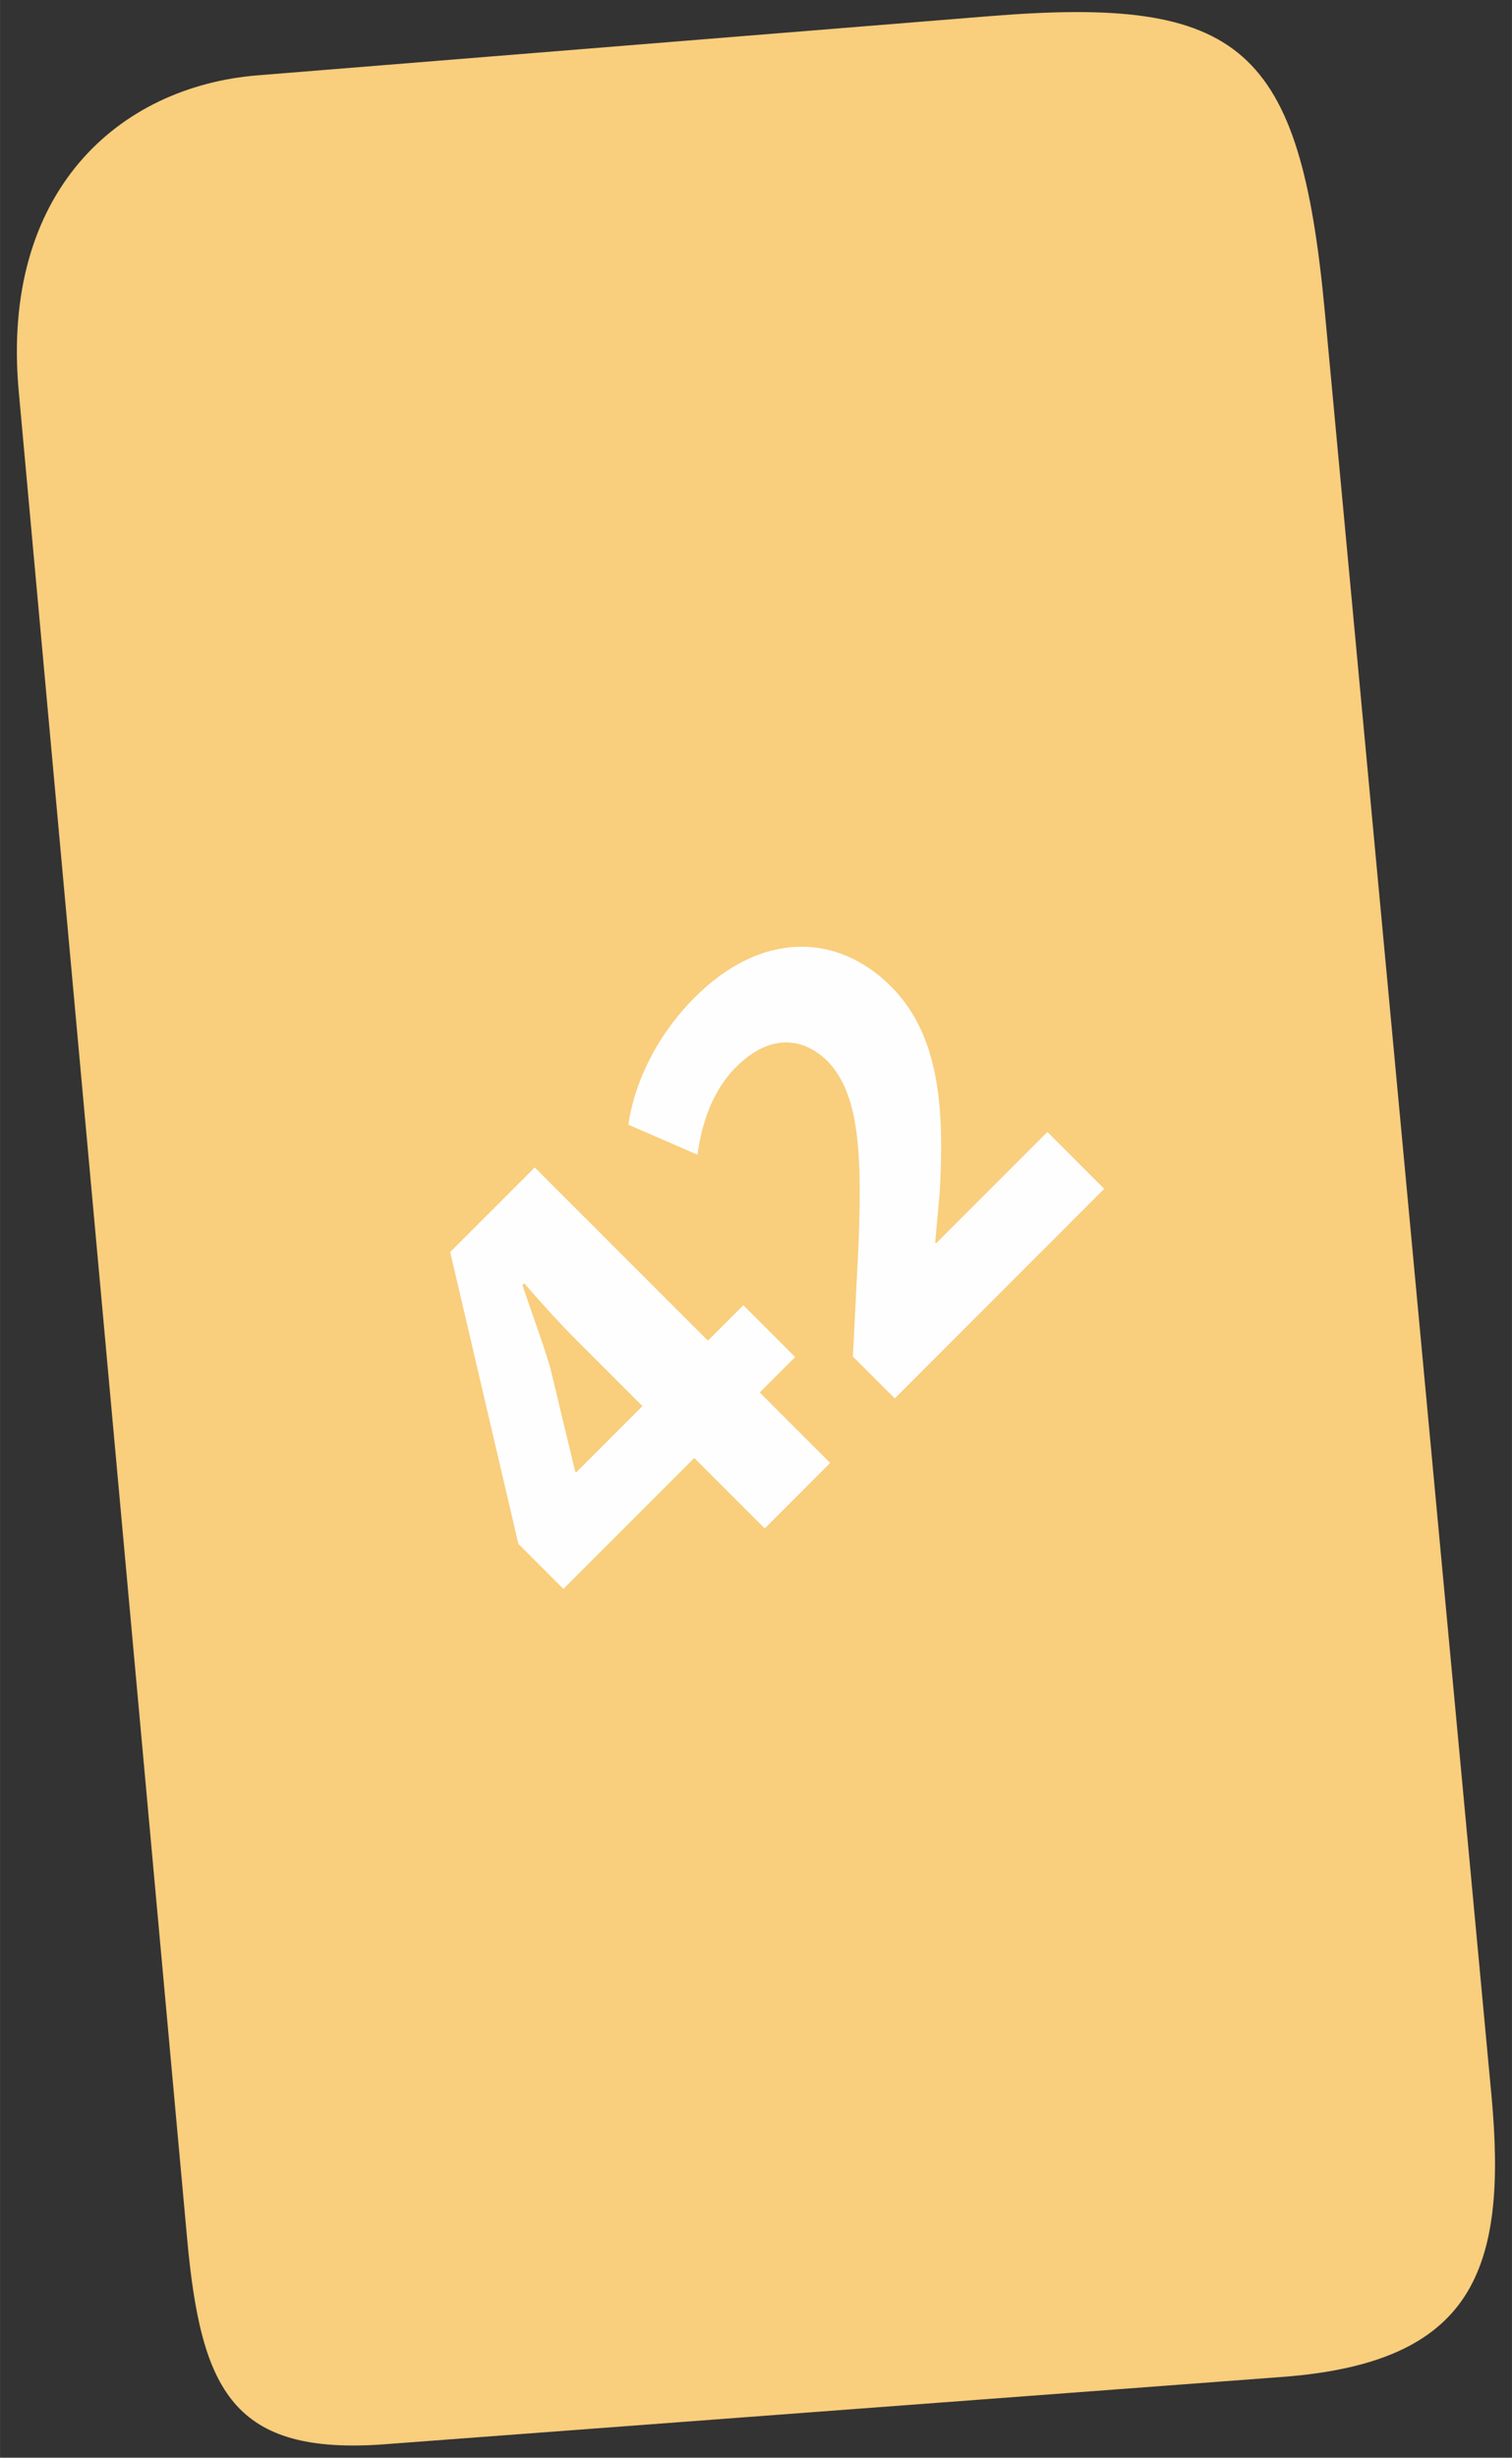 <?xml version="1.0" encoding="UTF-8"?> <svg xmlns="http://www.w3.org/2000/svg" xmlns:xlink="http://www.w3.org/1999/xlink" version="1.1" width="56" height="91" viewBox="0,0,157.531,256"><rect x="0" y="0" width="157.531" height="256" fill="#333333" stroke="none"/><g fill="none" fill-rule="none" stroke="none" stroke-width="1" stroke-linecap="butt" stroke-linejoin="miter" stroke-miterlimit="10" stroke-dasharray="" stroke-dashoffset="0" font-family="none" font-weight="none" font-size="none" text-anchor="none" style="mix-blend-mode: normal"><g transform="translate(0.073,0.369) scale(2.813,2.813)"><path d="M14.248,90.375l33.21,-2.49c7.059,-0.529 8.366,-3.911 7.756,-10.445l-6.17,-66.023c-0.92,-9.841 -3.077,-11.705 -12.402,-10.951l-27.122,2.192c-5.152,0.416 -9.528,4.302 -8.853,11.705l6.236,68.391c0.515,5.654 1.696,8.045 7.344,7.622z" fill="#f9ce7d" fill-rule="evenodd"></path><path d="M30.721,54.04l-2.609,-2.609l1.313,-1.313l-1.919,-1.919l-1.313,1.313l-6.414,-6.413l-3.131,3.131l2.525,10.807l1.667,1.667l4.848,-4.848l2.609,2.609zM21.311,54.393l-0.034,-0.034l-0.926,-3.855c-0.32,-1.061 -0.673,-1.986 -1.027,-3.047l0.067,-0.067c0.657,0.757 1.296,1.464 1.953,2.121l2.424,2.424zM40.872,43.889l-2.104,-2.104l-4.124,4.124l-0.033,-0.033l0.168,-1.852c0.168,-2.996 0.034,-5.791 -1.801,-7.626c-1.986,-1.986 -4.798,-2.071 -7.272,0.404c-1.481,1.481 -2.256,3.266 -2.458,4.714l2.559,1.111c0.134,-1.01 0.488,-2.306 1.431,-3.249c1.262,-1.262 2.508,-1.094 3.4,-0.202c1.246,1.313 1.313,3.704 1.061,8.232l-0.135,2.693l1.549,1.549z" fill="#fefefe" fill-rule="nonzero"></path></g></g></svg> 
